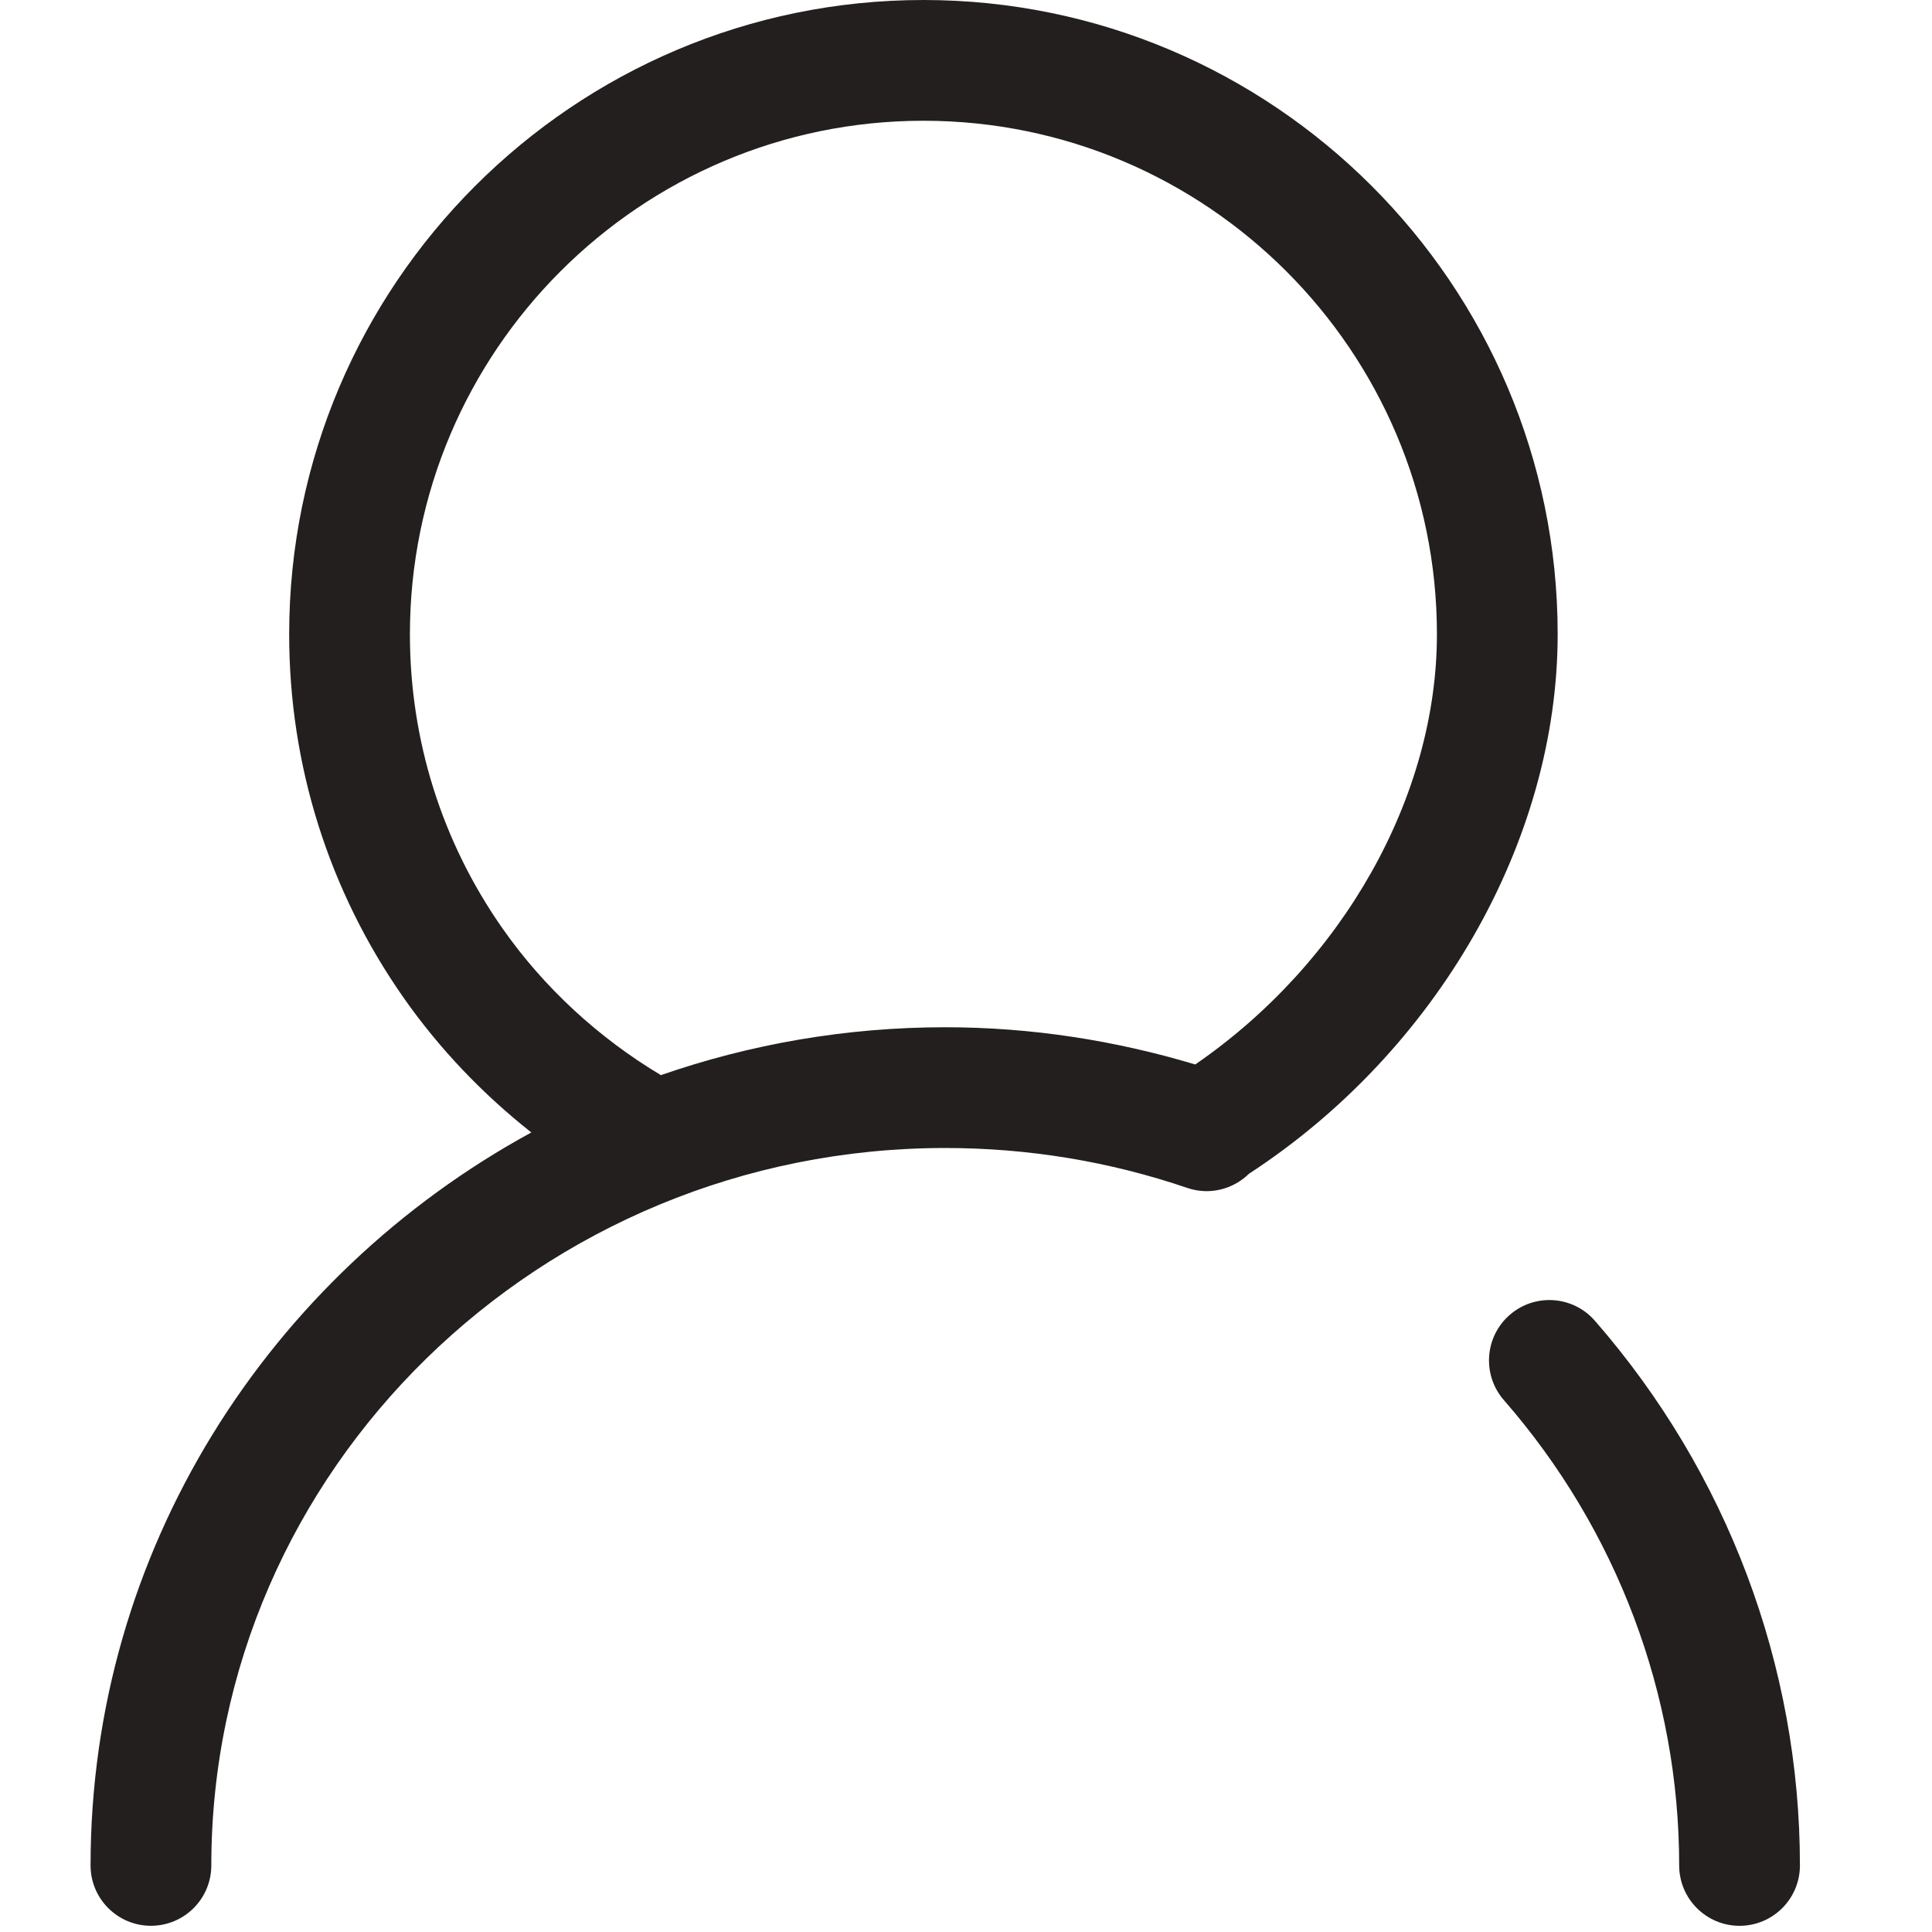 <?xml version="1.0" encoding="UTF-8" standalone="no"?>
<svg width="64px" height="64px" viewBox="0 0 64 64" version="1.1" xmlns="http://www.w3.org/2000/svg" xmlns:xlink="http://www.w3.org/1999/xlink">
    <!-- Generator: Sketch 41.2 (35397) - http://www.bohemiancoding.com/sketch -->
    <title>user</title>
    <desc>Created with Sketch.</desc>
    <defs></defs>
    <g id="Page-1" stroke="none" stroke-width="1" fill="none" fill-rule="evenodd">
        <g id="user" fill="#231F1F">
            <g id="Page-1" transform="translate(3, 0)">
                <path d="M36.594,35.262 C33.917,34.459 31.141,34.029 28.312,34.029 C25.011,34.029 21.842,34.592 18.893,35.615 C16.836,34.386 15.022,32.72 13.647,30.756 C11.64,27.892 10.579,24.522 10.579,21.01 C10.579,11.63 18.21,4 27.59,4 C36.969,4 44.6,11.63 44.6,21.01 C44.6,26.393 41.479,31.9 36.594,35.262 M48.6,21.01 C48.6,9.425 39.175,0 27.59,0 C16.005,0 6.579,9.425 6.579,21.01 C6.579,25.347 7.891,29.511 10.37,33.051 C11.548,34.732 12.985,36.239 14.601,37.514 C5.902,42.257 0,51.361 0,61.794 C0,62.899 0.895,63.794 2,63.794 C3.104,63.794 4,62.899 4,61.794 C4,48.69 14.907,38.029 28.312,38.029 C31.063,38.029 33.762,38.475 36.334,39.353 C37.073,39.604 37.853,39.393 38.375,38.881 C44.596,34.827 48.6,27.86 48.6,21.01" id="Fill-1"></path>
                <path d="M54.625,63.795 C53.521,63.795 52.625,62.899 52.625,61.795 C52.625,56.147 50.563,50.672 46.818,46.381 C46.092,45.548 46.178,44.285 47.01,43.559 C47.842,42.832 49.106,42.919 49.832,43.751 C54.212,48.772 56.625,55.179 56.625,61.795 C56.625,62.899 55.729,63.795 54.625,63.795" id="Fill-3"></path>
            </g>
        </g>
    </g>
</svg>